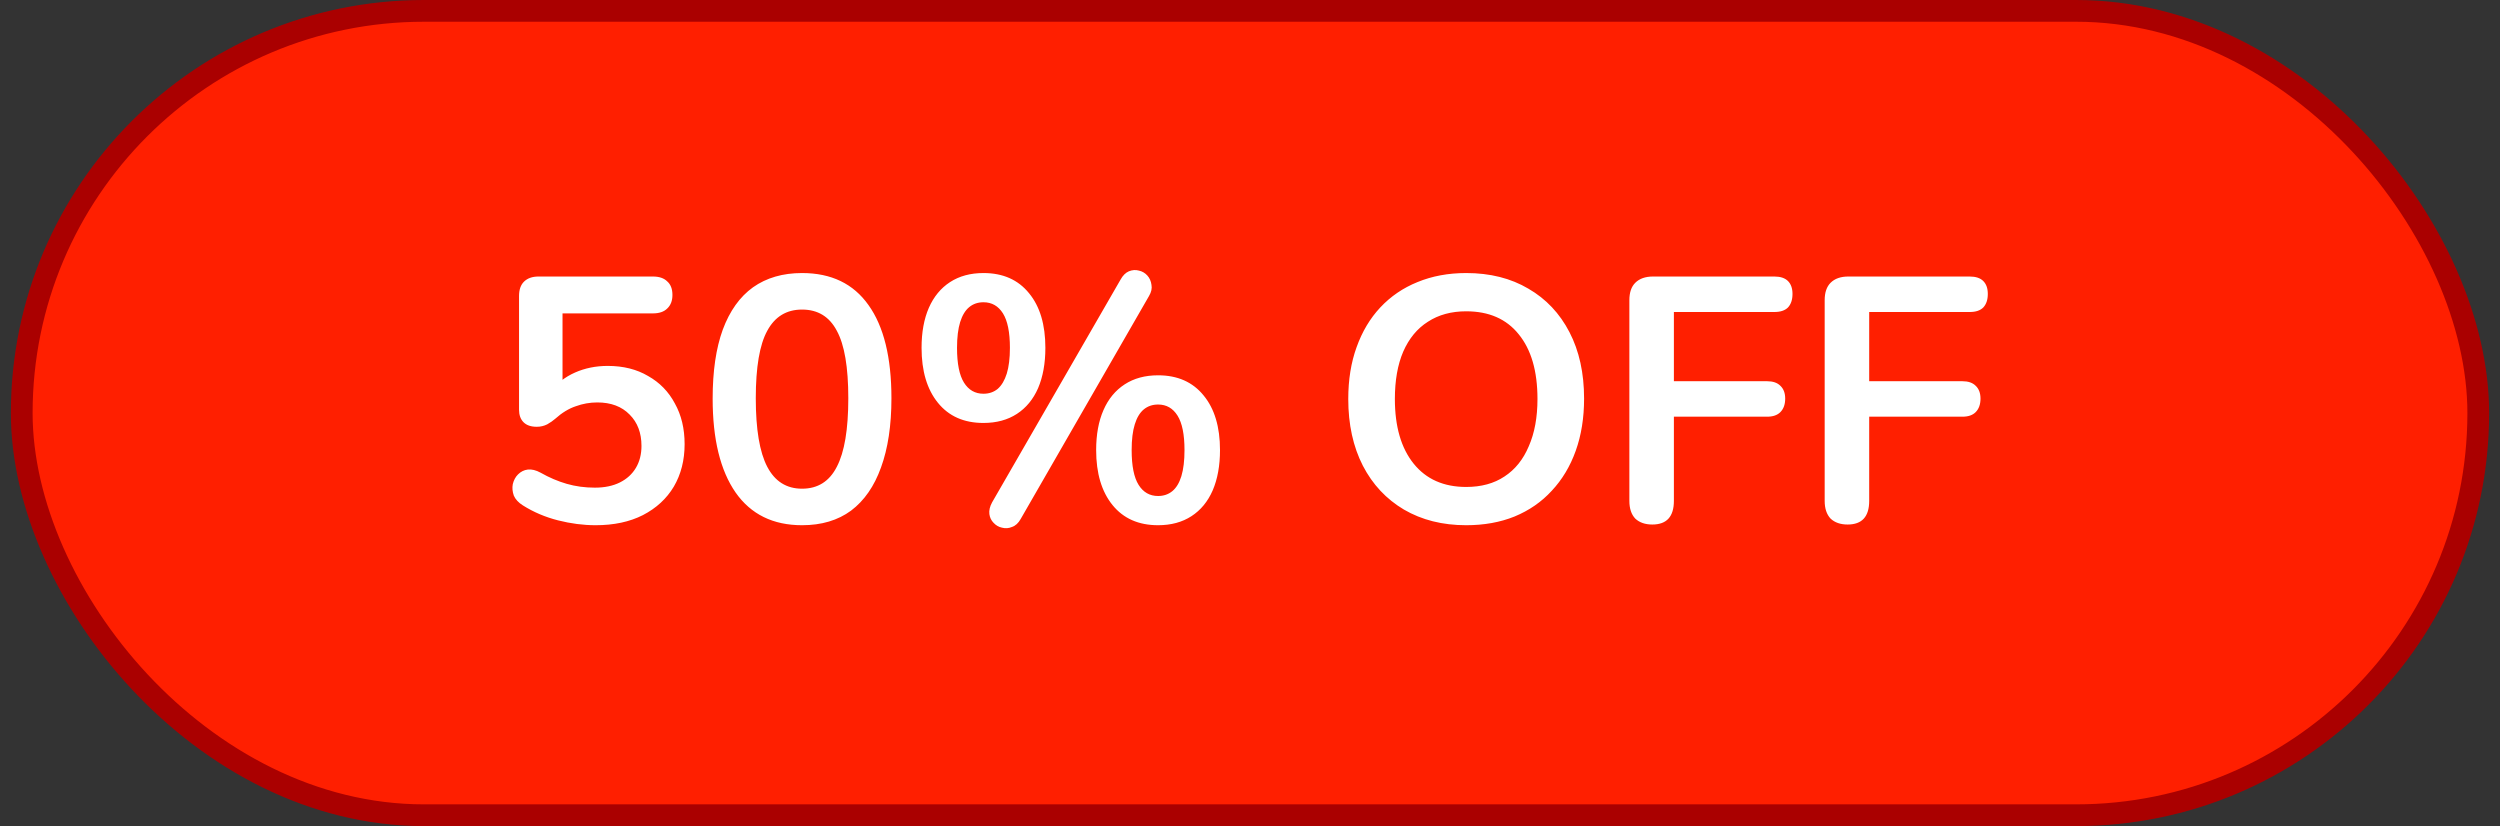 <svg width="115" height="38" viewBox="0 0 115 38" fill="none" xmlns="http://www.w3.org/2000/svg">
<rect x="0" y="0" width="115" height="38" fill="#333333" stroke="none"/>
<rect x="1" y="0.5" width="113" height="37" rx="18.5" fill="#FF1F00"/>
<rect x="1" y="0.5" width="113" height="37" rx="18.5" stroke="#AA0000"/>
<path d="M27.396 24.16C26.831 24.16 26.255 24.085 25.668 23.936C25.081 23.787 24.543 23.557 24.052 23.248C23.849 23.12 23.711 22.971 23.636 22.8C23.572 22.619 23.556 22.443 23.588 22.272C23.631 22.091 23.711 21.941 23.828 21.824C23.956 21.696 24.105 21.621 24.276 21.6C24.457 21.579 24.655 21.627 24.868 21.744C25.263 21.968 25.663 22.139 26.068 22.256C26.473 22.373 26.905 22.432 27.364 22.432C27.812 22.432 28.196 22.352 28.516 22.192C28.836 22.032 29.081 21.808 29.252 21.52C29.423 21.232 29.508 20.896 29.508 20.512C29.508 19.915 29.327 19.435 28.964 19.072C28.601 18.699 28.105 18.512 27.476 18.512C27.135 18.512 26.804 18.571 26.484 18.688C26.164 18.795 25.849 18.987 25.54 19.264C25.444 19.349 25.321 19.435 25.172 19.52C25.023 19.595 24.863 19.632 24.692 19.632C24.425 19.632 24.223 19.563 24.084 19.424C23.945 19.285 23.876 19.093 23.876 18.848V13.616C23.876 13.328 23.951 13.109 24.1 12.96C24.26 12.8 24.484 12.72 24.772 12.72H30.036C30.324 12.72 30.543 12.795 30.692 12.944C30.852 13.083 30.932 13.291 30.932 13.568C30.932 13.835 30.852 14.043 30.692 14.192C30.543 14.341 30.324 14.416 30.036 14.416H25.876V18H25.348C25.625 17.627 25.993 17.339 26.452 17.136C26.911 16.933 27.412 16.832 27.956 16.832C28.671 16.832 29.289 16.987 29.812 17.296C30.345 17.595 30.756 18.016 31.044 18.56C31.343 19.093 31.492 19.717 31.492 20.432C31.492 21.168 31.327 21.819 30.996 22.384C30.665 22.939 30.191 23.376 29.572 23.696C28.964 24.005 28.239 24.16 27.396 24.16ZM36.894 24.16C35.56 24.16 34.542 23.659 33.838 22.656C33.134 21.643 32.782 20.203 32.782 18.336C32.782 17.077 32.936 16.021 33.246 15.168C33.566 14.304 34.03 13.653 34.638 13.216C35.256 12.779 36.008 12.56 36.894 12.56C38.238 12.56 39.256 13.051 39.95 14.032C40.654 15.013 41.006 16.443 41.006 18.32C41.006 19.568 40.846 20.629 40.526 21.504C40.216 22.368 39.758 23.029 39.15 23.488C38.542 23.936 37.79 24.16 36.894 24.16ZM36.894 22.48C37.619 22.48 38.152 22.144 38.494 21.472C38.846 20.8 39.022 19.749 39.022 18.32C39.022 16.891 38.846 15.856 38.494 15.216C38.152 14.565 37.619 14.24 36.894 14.24C36.179 14.24 35.646 14.565 35.294 15.216C34.942 15.856 34.766 16.891 34.766 18.32C34.766 19.749 34.942 20.8 35.294 21.472C35.646 22.144 36.179 22.48 36.894 22.48ZM46.952 23.872C46.845 24.064 46.712 24.187 46.551 24.24C46.402 24.304 46.248 24.315 46.087 24.272C45.938 24.24 45.81 24.165 45.703 24.048C45.597 23.941 45.533 23.808 45.511 23.648C45.49 23.477 45.533 23.296 45.639 23.104L51.544 12.864C51.65 12.672 51.778 12.544 51.928 12.48C52.087 12.416 52.242 12.405 52.392 12.448C52.541 12.48 52.669 12.555 52.776 12.672C52.882 12.789 52.946 12.933 52.968 13.104C52.999 13.264 52.962 13.435 52.855 13.616L46.952 23.872ZM45.239 19.456C44.343 19.456 43.645 19.147 43.144 18.528C42.642 17.909 42.392 17.067 42.392 16C42.392 15.285 42.504 14.672 42.727 14.16C42.952 13.648 43.277 13.253 43.703 12.976C44.13 12.699 44.642 12.56 45.239 12.56C46.136 12.56 46.834 12.869 47.336 13.488C47.837 14.096 48.087 14.933 48.087 16C48.087 16.715 47.975 17.333 47.752 17.856C47.528 18.368 47.202 18.763 46.776 19.04C46.349 19.317 45.837 19.456 45.239 19.456ZM45.239 18.112C45.495 18.112 45.714 18.037 45.895 17.888C46.077 17.728 46.215 17.493 46.312 17.184C46.407 16.875 46.456 16.48 46.456 16C46.456 15.285 46.349 14.757 46.136 14.416C45.922 14.075 45.623 13.904 45.239 13.904C44.983 13.904 44.765 13.979 44.584 14.128C44.402 14.277 44.264 14.507 44.167 14.816C44.072 15.125 44.023 15.52 44.023 16C44.023 16.725 44.13 17.259 44.343 17.6C44.557 17.941 44.855 18.112 45.239 18.112ZM53.272 24.16C52.376 24.16 51.677 23.851 51.175 23.232C50.674 22.613 50.423 21.771 50.423 20.704C50.423 19.989 50.535 19.376 50.76 18.864C50.983 18.352 51.309 17.957 51.736 17.68C52.162 17.403 52.674 17.264 53.272 17.264C54.167 17.264 54.866 17.573 55.367 18.192C55.869 18.8 56.12 19.637 56.12 20.704C56.12 21.419 56.008 22.037 55.783 22.56C55.559 23.072 55.234 23.467 54.807 23.744C54.381 24.021 53.869 24.16 53.272 24.16ZM53.272 22.816C53.528 22.816 53.746 22.741 53.928 22.592C54.109 22.443 54.248 22.213 54.343 21.904C54.44 21.584 54.487 21.184 54.487 20.704C54.487 19.989 54.381 19.461 54.167 19.12C53.954 18.779 53.656 18.608 53.272 18.608C53.016 18.608 52.797 18.683 52.615 18.832C52.434 18.981 52.295 19.211 52.2 19.52C52.103 19.829 52.056 20.224 52.056 20.704C52.056 21.429 52.162 21.963 52.376 22.304C52.589 22.645 52.888 22.816 53.272 22.816ZM67.444 24.16C66.356 24.16 65.402 23.92 64.58 23.44C63.77 22.96 63.14 22.288 62.692 21.424C62.244 20.549 62.02 19.525 62.02 18.352C62.02 17.467 62.148 16.672 62.404 15.968C62.66 15.253 63.023 14.645 63.492 14.144C63.972 13.632 64.543 13.243 65.204 12.976C65.876 12.699 66.623 12.56 67.444 12.56C68.543 12.56 69.498 12.8 70.308 13.28C71.119 13.749 71.748 14.416 72.196 15.28C72.644 16.144 72.868 17.163 72.868 18.336C72.868 19.221 72.74 20.021 72.484 20.736C72.228 21.451 71.86 22.064 71.38 22.576C70.911 23.088 70.34 23.483 69.668 23.76C69.007 24.027 68.266 24.16 67.444 24.16ZM67.444 22.4C68.138 22.4 68.724 22.24 69.204 21.92C69.695 21.6 70.068 21.136 70.324 20.528C70.591 19.92 70.724 19.195 70.724 18.352C70.724 17.072 70.436 16.08 69.86 15.376C69.295 14.672 68.49 14.32 67.444 14.32C66.762 14.32 66.175 14.48 65.684 14.8C65.194 15.109 64.815 15.568 64.548 16.176C64.292 16.773 64.164 17.499 64.164 18.352C64.164 19.621 64.452 20.613 65.028 21.328C65.604 22.043 66.41 22.4 67.444 22.4ZM76.007 24.128C75.676 24.128 75.415 24.037 75.223 23.856C75.041 23.664 74.951 23.392 74.951 23.04V13.808C74.951 13.456 75.041 13.189 75.223 13.008C75.415 12.816 75.687 12.72 76.039 12.72H81.623C81.9 12.72 82.108 12.789 82.247 12.928C82.385 13.067 82.455 13.264 82.455 13.52C82.455 13.787 82.385 13.995 82.247 14.144C82.108 14.283 81.9 14.352 81.623 14.352H76.999V17.536H81.287C81.553 17.536 81.756 17.605 81.895 17.744C82.044 17.883 82.119 18.08 82.119 18.336C82.119 18.603 82.044 18.811 81.895 18.96C81.756 19.099 81.553 19.168 81.287 19.168H76.999V23.04C76.999 23.765 76.668 24.128 76.007 24.128ZM84.991 24.128C84.66 24.128 84.399 24.037 84.207 23.856C84.026 23.664 83.935 23.392 83.935 23.04V13.808C83.935 13.456 84.026 13.189 84.207 13.008C84.399 12.816 84.671 12.72 85.023 12.72H90.607C90.885 12.72 91.093 12.789 91.231 12.928C91.37 13.067 91.439 13.264 91.439 13.52C91.439 13.787 91.37 13.995 91.231 14.144C91.093 14.283 90.885 14.352 90.607 14.352H85.983V17.536H90.271C90.538 17.536 90.74 17.605 90.879 17.744C91.028 17.883 91.103 18.08 91.103 18.336C91.103 18.603 91.028 18.811 90.879 18.96C90.74 19.099 90.538 19.168 90.271 19.168H85.983V23.04C85.983 23.765 85.653 24.128 84.991 24.128Z" fill="white"/>
</svg>
